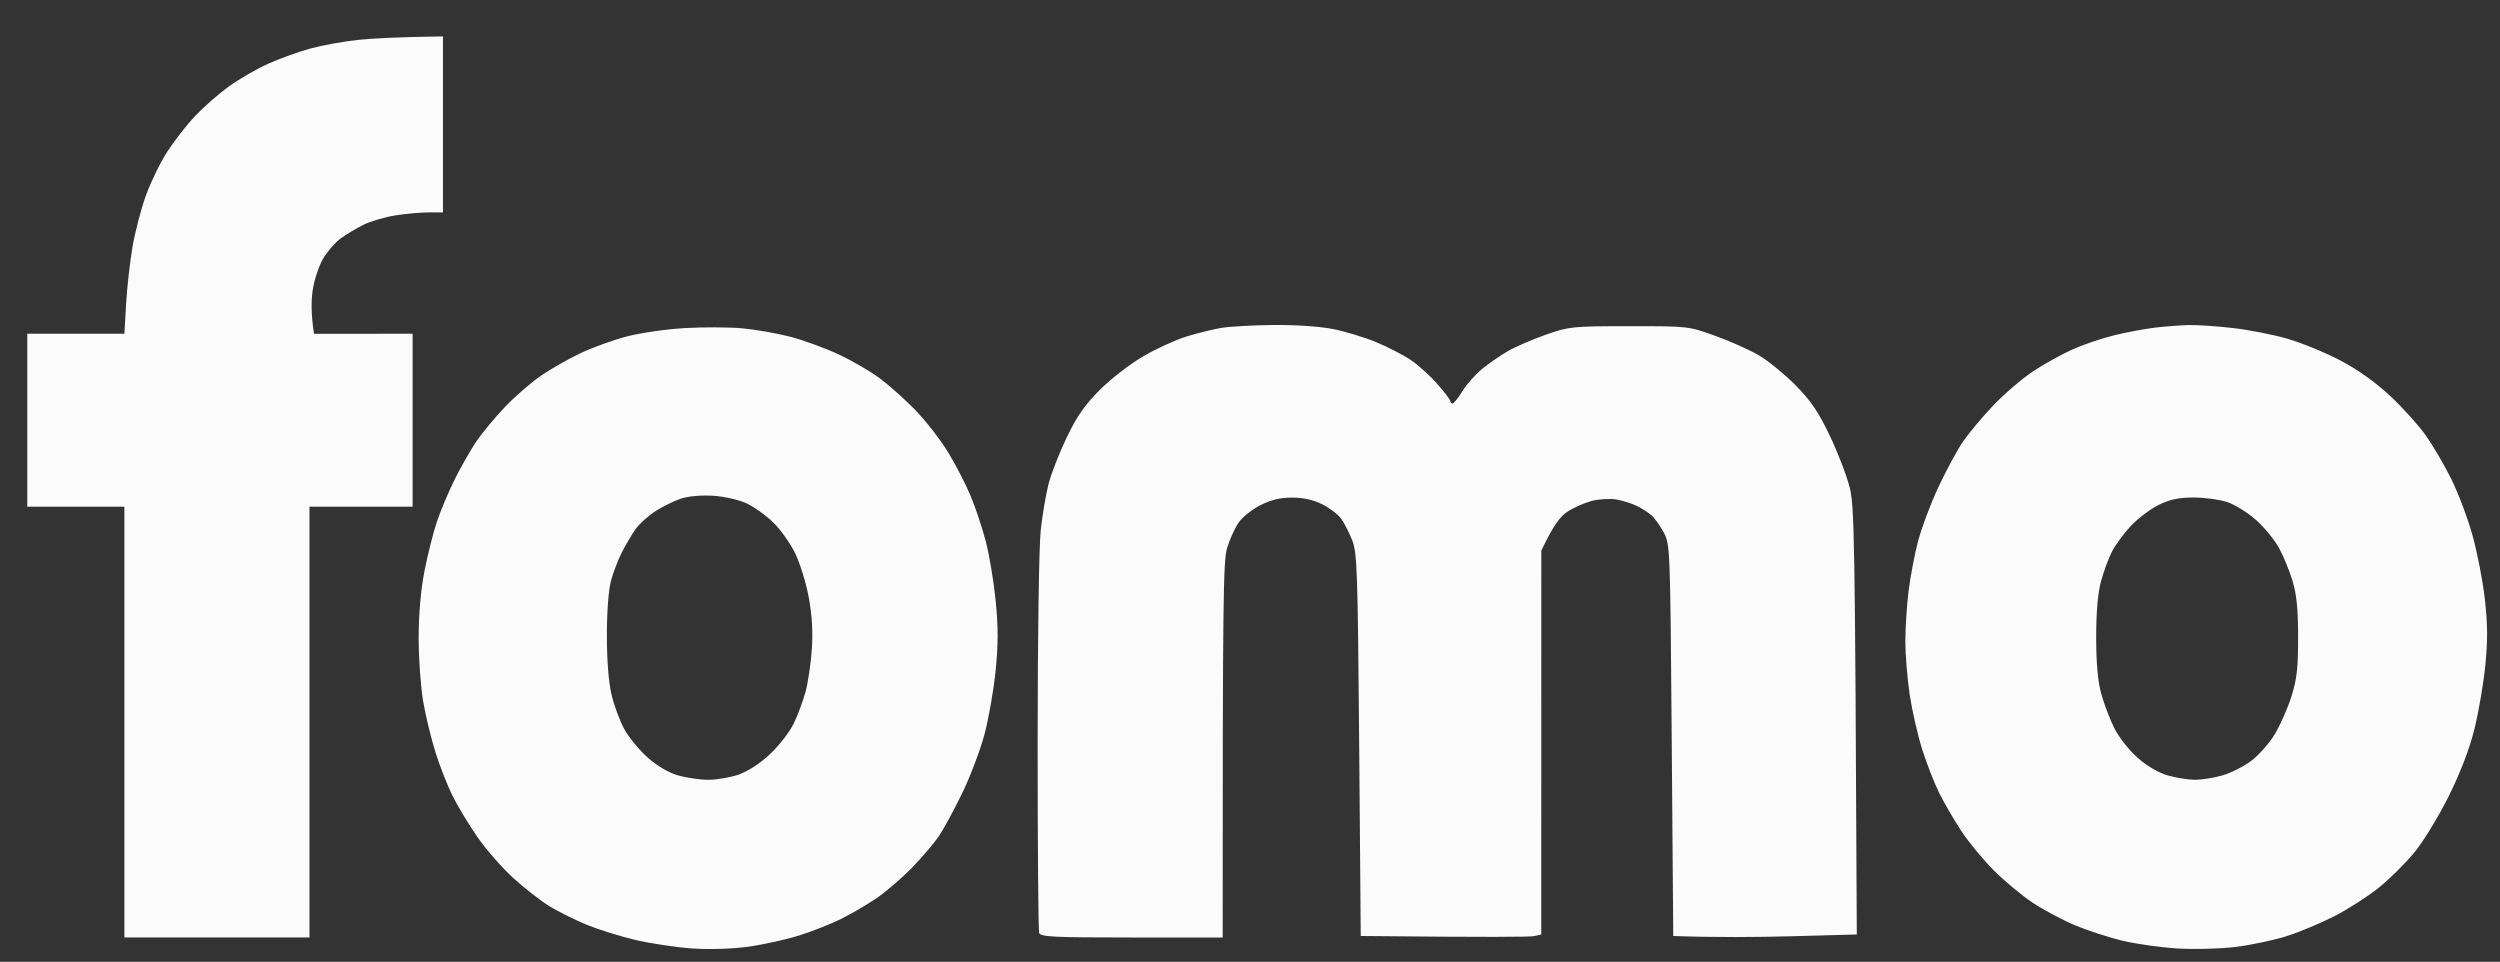 <svg version="1.2" xmlns="http://www.w3.org/2000/svg" viewBox="0 0 824 317" width="824" height="317">
	<rect x="0" y="0" width="824" height="317" fill="#333333" stroke="none"/>
	<title>fomo-text-vectorized</title>
	<style>
		.s0 { opacity: .98;fill: #fefffe } 
	</style>
	<path id="Path 0" fill-rule="evenodd" class="s0" d="m118 13.15c-4.68 0.48-11.76 1.77-15.75 2.86-3.99 1.1-10.29 3.37-14 5.06-3.71 1.69-9.45 5.01-12.75 7.38-3.3 2.37-8.29 6.73-11.09 9.68-2.8 2.95-6.98 8.3-9.28 11.87-2.3 3.57-5.48 10.1-7.06 14.5-1.59 4.4-3.58 12.05-4.42 17-0.84 4.95-1.78 13.39-2.09 18.75l-0.56 9.75h-32v57h32v142h61v-142h34v-57l-32.5 0.03c-1.03-6.61-0.92-11.23-0.41-14.53 0.5-3.3 2.03-7.91 3.41-10.25 1.37-2.34 3.96-5.32 5.75-6.64 1.79-1.31 5.16-3.33 7.5-4.5 2.34-1.16 7.06-2.56 10.5-3.1 3.44-0.55 8.39-1 11-1l4.75-0.01v-58c-15.11 0.21-23.32 0.66-28 1.15zm107.5 95c-6.05 0.36-14.6 1.61-19 2.77-4.4 1.16-11.15 3.6-15 5.41-3.85 1.81-9.7 5.13-13 7.37-3.3 2.23-8.73 6.93-12.06 10.43-3.33 3.5-7.58 8.62-9.45 11.37-1.86 2.75-5.06 8.37-7.11 12.5-2.05 4.12-4.7 10.43-5.9 14-1.2 3.57-3.03 10.89-4.08 16.25-1.23 6.3-1.9 14.09-1.91 22-0.01 6.74 0.67 16.19 1.5 21 0.83 4.81 2.69 12.46 4.13 17 1.44 4.54 3.97 10.95 5.63 14.25 1.65 3.3 5.31 9.33 8.13 13.41 2.82 4.08 8.13 10.15 11.81 13.5 3.67 3.35 9.07 7.55 12 9.33 2.92 1.78 8.46 4.53 12.31 6.11 3.85 1.57 11.05 3.81 16 4.97 4.95 1.16 13.27 2.41 18.5 2.78 5.76 0.4 13.04 0.18 18.5-0.55 4.95-0.67 12.6-2.36 17-3.75 4.4-1.39 10.7-3.89 14-5.55 3.3-1.67 8.48-4.71 11.5-6.77 3.02-2.06 8.2-6.51 11.5-9.89 3.3-3.39 7.29-8.05 8.87-10.37 1.58-2.32 5.06-8.72 7.73-14.22 2.68-5.5 6.01-14.27 7.39-19.5 1.39-5.23 3.04-14.67 3.67-21 0.87-8.66 0.87-14.34 0.01-23-0.63-6.32-2.09-15.1-3.24-19.5-1.14-4.4-3.39-11.15-4.99-15-1.6-3.85-4.97-10.38-7.49-14.5-2.52-4.13-7.37-10.36-10.77-13.85-3.4-3.49-8.66-8.19-11.68-10.45-3.02-2.25-9.1-5.79-13.5-7.85-4.4-2.07-11.6-4.7-16-5.85-4.4-1.15-11.6-2.41-16-2.8-4.4-0.38-12.95-0.41-19-0.05zm-1 56.17c2.34-0.77 6.7-1.15 10.5-0.92 3.67 0.23 8.46 1.3 11 2.48 2.48 1.14 6.48 3.99 8.89 6.35 2.42 2.35 5.68 6.97 7.26 10.27 1.58 3.3 3.58 9.82 4.44 14.5 1.05 5.73 1.38 11.27 0.99 17-0.32 4.67-1.25 10.98-2.07 14-0.82 3.02-2.58 7.75-3.91 10.5-1.33 2.75-4.82 7.26-7.76 10.02-3.28 3.09-7.27 5.7-10.34 6.77-2.75 0.95-7.25 1.73-10 1.73-2.75 0-7.25-0.65-10-1.44-3.13-0.9-6.87-3.1-10-5.87-2.75-2.43-6.21-6.63-7.69-9.32-1.48-2.69-3.39-7.81-4.24-11.39-0.97-4.12-1.54-11.26-1.54-19.5-0.01-7.69 0.54-15.04 1.33-18 0.73-2.75 2.37-7.02 3.63-9.5 1.27-2.48 3.3-5.91 4.52-7.64 1.23-1.73 4.2-4.4 6.61-5.93 2.41-1.53 6.18-3.38 8.38-4.11zm486-56.36c-3.3 0.38-9.37 1.51-13.5 2.51-4.12 0.99-10.42 3.13-14 4.74-3.58 1.61-9.42 4.87-13 7.25-3.58 2.38-9.43 7.41-13.02 11.18-3.58 3.77-8.06 9.11-9.94 11.86-1.89 2.75-5.55 9.5-8.12 15-2.58 5.5-5.62 13.6-6.76 18-1.14 4.4-2.55 11.82-3.12 16.5-0.57 4.68-1.04 12.1-1.04 16.5 0.01 4.4 0.66 12.27 1.44 17.5 0.79 5.23 2.64 13.33 4.12 18 1.47 4.67 4.02 11.2 5.67 14.5 1.65 3.3 4.93 8.92 7.29 12.5 2.36 3.58 7.15 9.37 10.64 12.87 3.49 3.5 9.26 8.31 12.84 10.68 3.58 2.38 9.88 5.73 14 7.45 4.13 1.72 11.1 3.99 15.5 5.05 4.4 1.05 12.5 2.2 18 2.55 5.61 0.36 14.06 0.14 19.25-0.48 5.09-0.62 12.74-2.23 17-3.59 4.26-1.37 11.35-4.33 15.75-6.6 4.4-2.26 10.9-6.44 14.44-9.27 3.55-2.84 8.86-8.08 11.8-11.66 2.98-3.61 8.01-11.84 11.32-18.5 3.85-7.76 6.84-15.54 8.46-22 1.38-5.5 3-14.95 3.62-21 0.84-8.39 0.81-13.61-0.13-22-0.68-6.05-2.54-15.61-4.13-21.25-1.58-5.64-4.73-13.96-7-18.5-2.26-4.54-6.02-10.95-8.35-14.25-2.34-3.3-7.61-9.15-11.73-13-4.85-4.53-10.62-8.65-16.39-11.68-4.9-2.58-12.74-5.8-17.41-7.16-4.67-1.36-12.89-2.97-18.25-3.57-5.36-0.6-11.89-1.03-14.5-0.95-2.61 0.07-7.45 0.44-10.75 0.82zm1 58.46c3.74-1.83 6.64-2.44 11.5-2.44 3.58 0 8.52 0.66 11 1.47 2.48 0.8 6.75 3.44 9.5 5.86 2.75 2.42 6.2 6.61 7.66 9.3 1.47 2.69 3.48 7.59 4.47 10.89 1.33 4.39 1.82 9.35 1.83 18.5 0.01 10.11-0.41 13.84-2.19 19.5-1.21 3.85-3.67 9.46-5.48 12.46-1.81 3-5.31 6.97-7.79 8.82-2.48 1.85-6.75 4.01-9.5 4.8-2.75 0.79-6.8 1.44-9 1.44-2.2 0-6.25-0.65-9-1.44-3.12-0.9-6.88-3.1-10-5.87-2.81-2.48-6.18-6.79-7.68-9.82-1.47-2.96-3.41-8.09-4.3-11.39-1.09-4.03-1.62-10.11-1.62-18.5 0-8.15 0.54-14.5 1.55-18.25 0.85-3.16 2.45-7.55 3.55-9.75 1.1-2.2 3.91-6.06 6.25-8.57 2.34-2.51 6.5-5.67 9.25-7.01zm-309-58.34c-2.75 0.47-7.93 1.75-11.5 2.85-3.57 1.11-9.99 4.05-14.25 6.54-4.26 2.49-10.68 7.46-14.25 11.03-4.97 4.97-7.55 8.68-10.94 15.75-2.44 5.09-5.12 11.95-5.96 15.25-0.84 3.3-1.99 10.05-2.55 15-0.6 5.21-1.04 34.77-1.04 70.25-0.01 33.69 0.22 61.92 0.49 62.75 0.43 1.29 4.72 1.5 30.5 1.5h30c-0.02-114.13 0.2-124.26 1.49-128.5 0.84-2.75 2.53-6.47 3.77-8.27 1.23-1.79 4.49-4.39 7.24-5.76 3.55-1.77 6.6-2.49 10.5-2.47q5.5 0.03 9.91 2.26c2.42 1.23 5.2 3.36 6.18 4.74 0.97 1.37 2.58 4.52 3.57 7 1.66 4.12 1.85 9.79 2.33 67.5l0.51 63c42.63 0.44 56.01 0.32 57.25 0.03l2.25-0.53 0.02-126.5c4.12-8.68 6.28-11.34 8.73-12.93 2.06-1.33 5.66-2.9 8-3.5 2.34-0.59 5.94-0.78 8-0.44 2.06 0.35 5.1 1.31 6.75 2.12 1.65 0.82 3.84 2.22 4.86 3.12 1.02 0.9 2.82 3.43 4 5.63 2.11 3.94 2.15 4.95 2.64 68.5l0.5 64.5c13.95 0.51 27.56 0.4 39.25 0.08l21.25-0.58c-0.59-133.49-0.8-141.2-2.39-147.5-0.97-3.85-3.92-11.5-6.56-17-3.71-7.77-6.22-11.45-11.21-16.5-3.54-3.57-8.89-7.96-11.89-9.75-3-1.8-9.5-4.72-14.45-6.5-8.99-3.25-9.01-3.25-28.5-3.24-18.79 0.01-19.79 0.11-27.5 2.81-4.4 1.55-10.02 3.98-12.5 5.41-2.48 1.43-6.3 4.07-8.5 5.87-2.2 1.8-5.12 5.1-6.5 7.34-1.37 2.24-2.84 4.07-3.25 4.06-0.41 0-0.73-0.34-0.72-0.75 0.02-0.41-1.89-2.95-4.25-5.65-2.35-2.69-6.3-6.26-8.78-7.94-2.48-1.67-7.65-4.33-11.5-5.92-3.85-1.59-10.26-3.53-14.25-4.31-4.18-0.83-12.43-1.38-19.5-1.31-6.74 0.06-14.5 0.5-17.25 0.96z"/>
</svg>